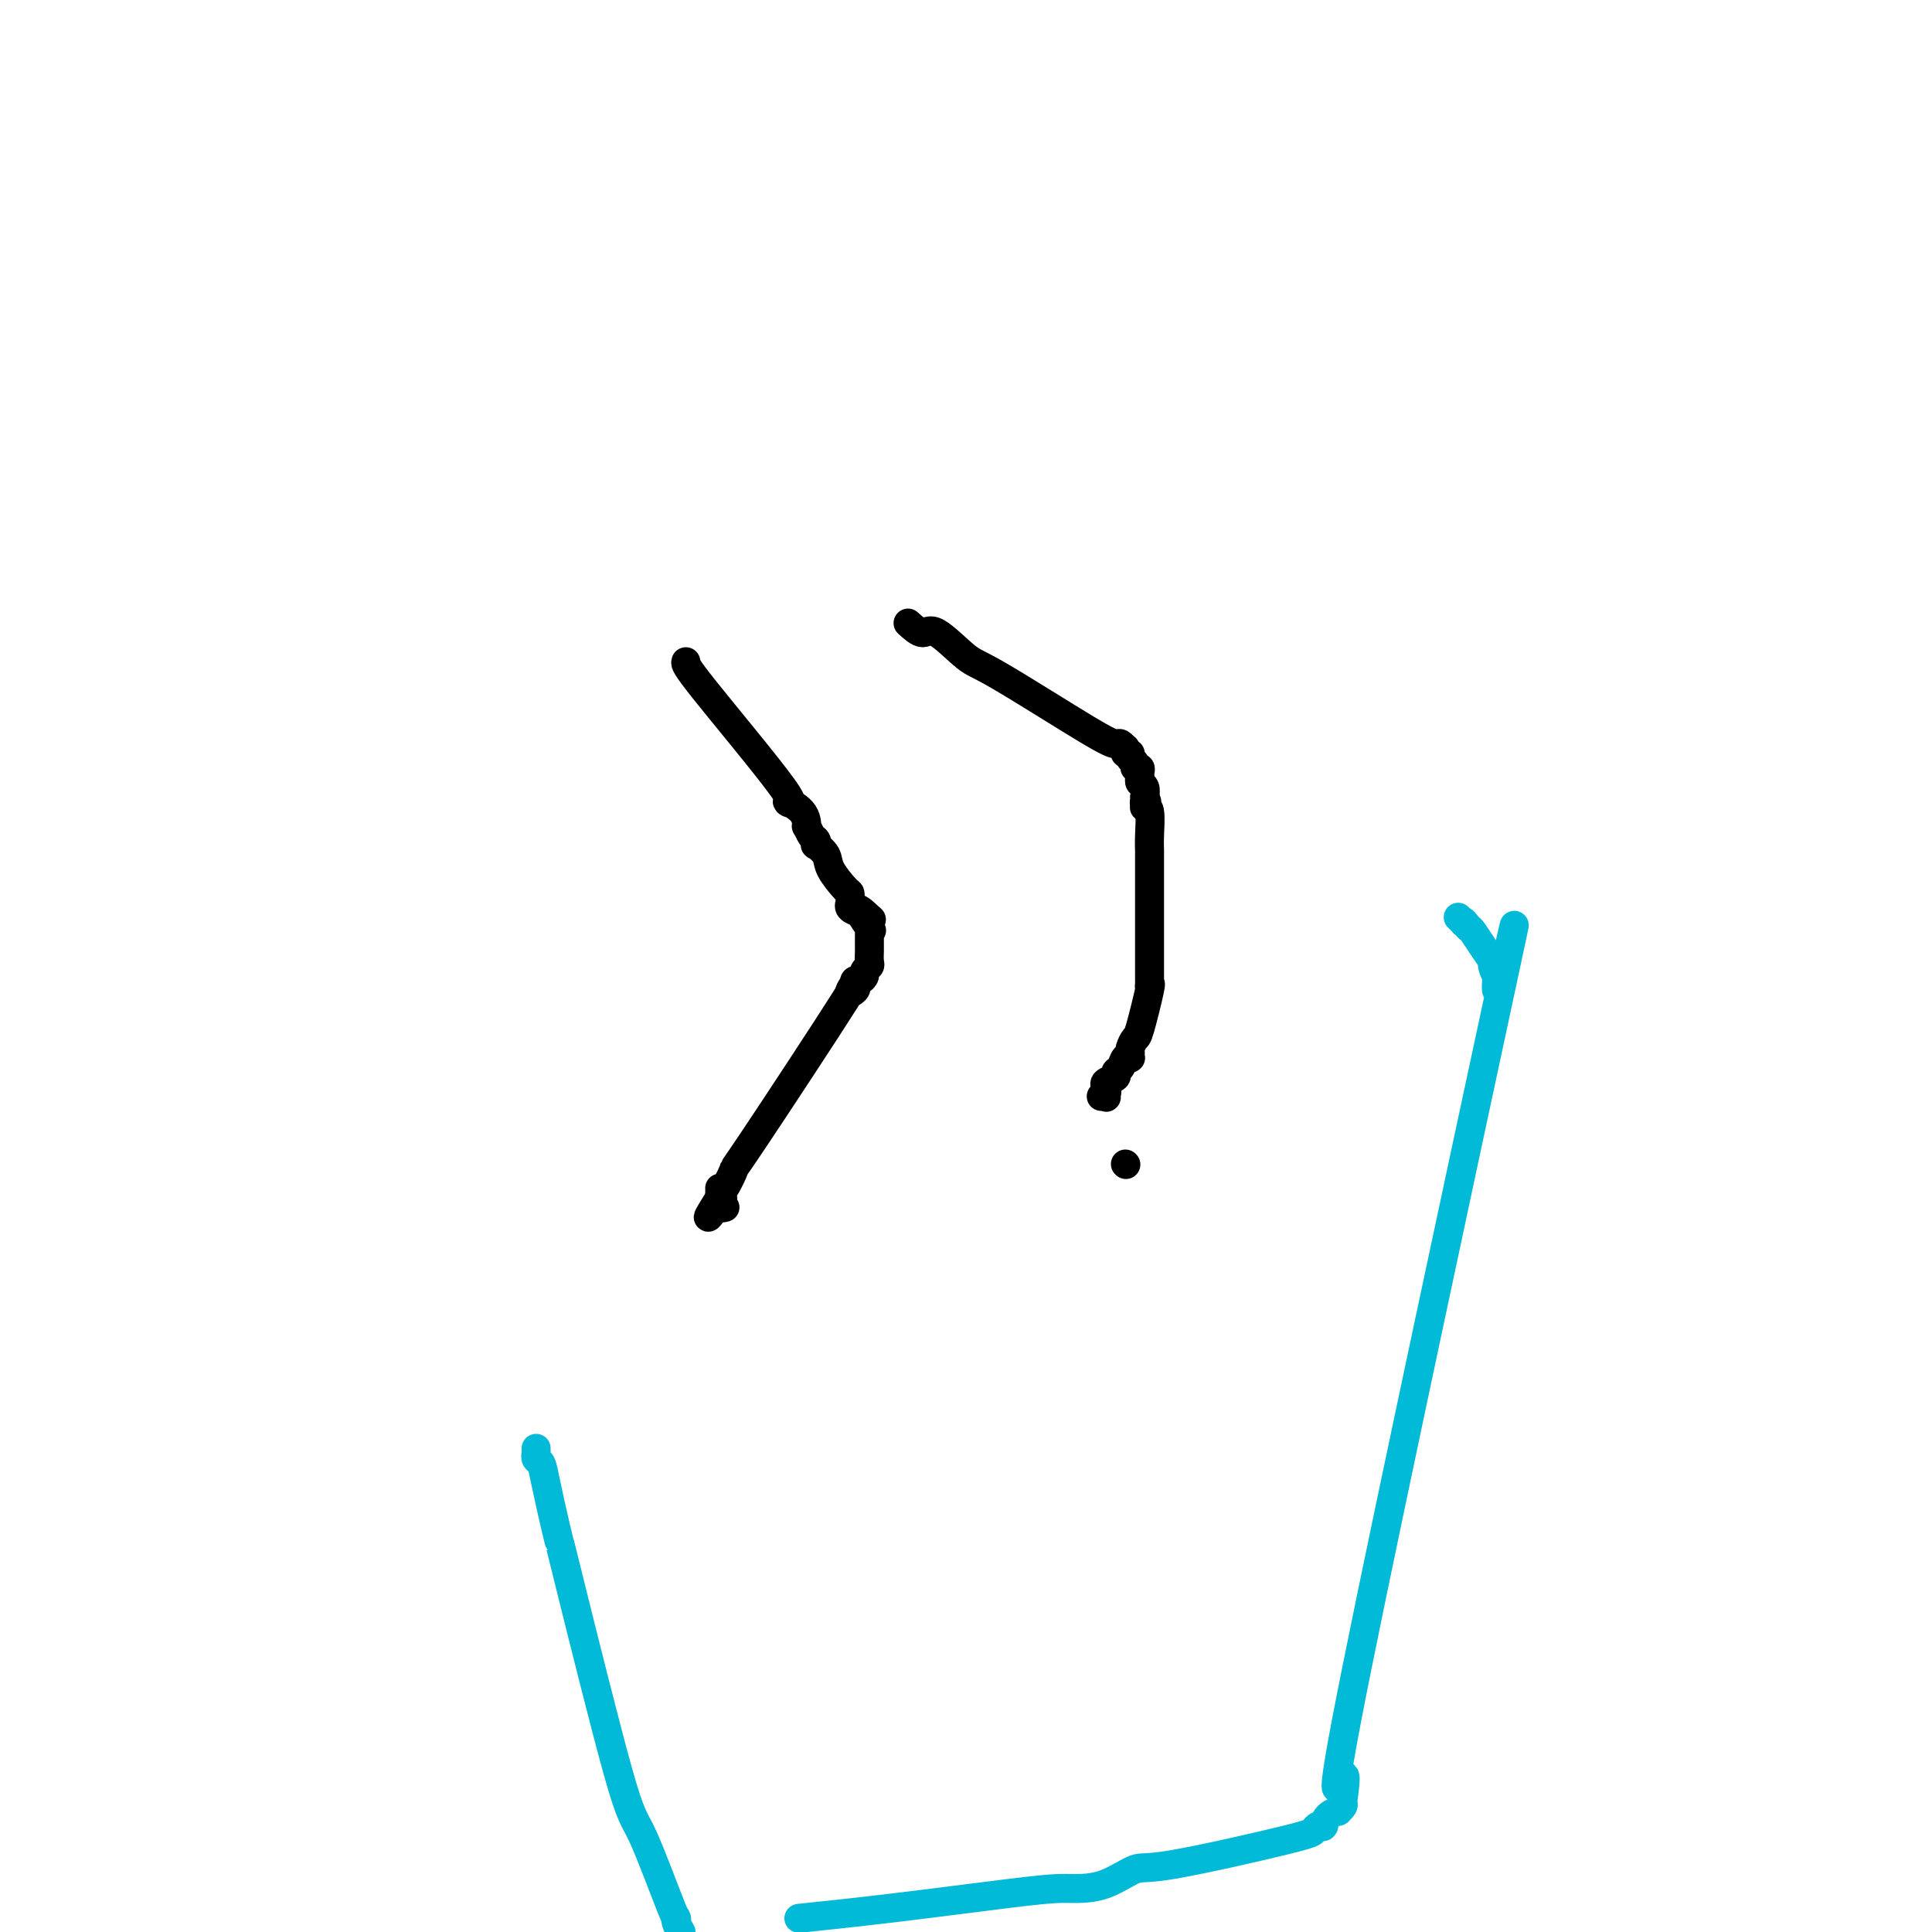 <svg viewBox='0 0 400 400' version='1.1' xmlns='http://www.w3.org/2000/svg' xmlns:xlink='http://www.w3.org/1999/xlink'><g fill='none' stroke='#000000' stroke-width='6' stroke-linecap='round' stroke-linejoin='round'><path d='M142,137c-0.113,0.353 -0.226,0.705 4,6c4.226,5.295 12.792,15.532 16,20c3.208,4.468 1.059,3.165 1,3c-0.059,-0.165 1.974,0.806 3,2c1.026,1.194 1.046,2.611 1,3c-0.046,0.389 -0.158,-0.251 0,0c0.158,0.251 0.585,1.393 1,2c0.415,0.607 0.816,0.678 1,1c0.184,0.322 0.151,0.896 0,1c-0.151,0.104 -0.419,-0.260 0,0c0.419,0.260 1.524,1.146 2,2c0.476,0.854 0.324,1.678 1,3c0.676,1.322 2.181,3.143 3,4c0.819,0.857 0.952,0.751 1,1c0.048,0.249 0.011,0.854 0,1c-0.011,0.146 0.002,-0.168 0,0c-0.002,0.168 -0.021,0.818 0,1c0.021,0.182 0.083,-0.105 0,0c-0.083,0.105 -0.309,0.601 0,1c0.309,0.399 1.155,0.699 2,1'/><path d='M178,189c5.448,7.982 1.067,1.936 0,0c-1.067,-1.936 1.178,0.236 2,1c0.822,0.764 0.220,0.119 0,0c-0.220,-0.119 -0.059,0.288 0,1c0.059,0.712 0.016,1.730 0,2c-0.016,0.270 -0.005,-0.208 0,0c0.005,0.208 0.002,1.102 0,2c-0.002,0.898 -0.005,1.799 0,2c0.005,0.201 0.016,-0.297 0,0c-0.016,0.297 -0.060,1.390 0,2c0.060,0.610 0.223,0.737 0,1c-0.223,0.263 -0.831,0.662 -1,1c-0.169,0.338 0.100,0.615 0,1c-0.100,0.385 -0.570,0.879 -1,1c-0.430,0.121 -0.819,-0.132 -1,0c-0.181,0.132 -0.155,0.647 0,1c0.155,0.353 0.439,0.542 0,1c-0.439,0.458 -1.602,1.185 -1,0c0.602,-1.185 2.970,-4.283 -1,2c-3.970,6.283 -14.279,21.945 -19,29c-4.721,7.055 -3.853,5.502 -4,6c-0.147,0.498 -1.307,3.048 -2,4c-0.693,0.952 -0.918,0.307 -1,0c-0.082,-0.307 -0.022,-0.275 0,0c0.022,0.275 0.006,0.792 0,1c-0.006,0.208 -0.002,0.108 0,0c0.002,-0.108 0.000,-0.225 0,0c-0.000,0.225 -0.000,0.791 0,1c0.000,0.209 0.000,0.060 0,0c-0.000,-0.060 -0.000,-0.030 0,0'/><path d='M149,248c-4.641,7.344 -1.245,2.704 0,1c1.245,-1.704 0.337,-0.471 0,0c-0.337,0.471 -0.104,0.179 0,0c0.104,-0.179 0.081,-0.244 0,0c-0.081,0.244 -0.218,0.797 0,1c0.218,0.203 0.790,0.054 1,0c0.210,-0.054 0.056,-0.015 0,0c-0.056,0.015 -0.015,0.004 0,0c0.015,-0.004 0.004,-0.001 0,0c-0.004,0.001 -0.001,0.000 0,0c0.001,-0.000 0.000,-0.000 0,0c-0.000,0.000 -0.000,0.000 0,0'/><path d='M188,129c1.089,0.987 2.178,1.973 3,2c0.822,0.027 1.376,-0.907 3,0c1.624,0.907 4.319,3.654 6,5c1.681,1.346 2.349,1.293 7,4c4.651,2.707 13.285,8.176 18,11c4.715,2.824 5.512,3.004 6,3c0.488,-0.004 0.665,-0.193 1,0c0.335,0.193 0.826,0.769 1,1c0.174,0.231 0.032,0.118 0,0c-0.032,-0.118 0.048,-0.239 0,0c-0.048,0.239 -0.224,0.839 0,1c0.224,0.161 0.848,-0.115 1,0c0.152,0.115 -0.170,0.622 0,1c0.170,0.378 0.830,0.626 1,1c0.170,0.374 -0.152,0.874 0,1c0.152,0.126 0.776,-0.122 1,0c0.224,0.122 0.046,0.613 0,1c-0.046,0.387 0.039,0.671 0,1c-0.039,0.329 -0.203,0.704 0,1c0.203,0.296 0.772,0.513 1,1c0.228,0.487 0.114,1.243 0,2'/><path d='M237,165c0.924,1.868 0.233,1.038 0,1c-0.233,-0.038 -0.010,0.715 0,1c0.010,0.285 -0.193,0.103 0,0c0.193,-0.103 0.784,-0.127 1,1c0.216,1.127 0.058,3.404 0,5c-0.058,1.596 -0.016,2.513 0,3c0.016,0.487 0.004,0.546 0,1c-0.004,0.454 -0.001,1.302 0,2c0.001,0.698 0.000,1.244 0,3c-0.000,1.756 -0.000,4.722 0,8c0.000,3.278 0.000,6.868 0,9c-0.000,2.132 -0.001,2.807 0,3c0.001,0.193 0.002,-0.096 0,0c-0.002,0.096 -0.007,0.576 0,1c0.007,0.424 0.027,0.791 0,1c-0.027,0.209 -0.102,0.259 0,0c0.102,-0.259 0.381,-0.825 0,1c-0.381,1.825 -1.423,6.043 -2,8c-0.577,1.957 -0.691,1.652 -1,2c-0.309,0.348 -0.815,1.347 -1,2c-0.185,0.653 -0.049,0.960 0,1c0.049,0.040 0.010,-0.187 0,0c-0.010,0.187 0.009,0.789 0,1c-0.009,0.211 -0.045,0.031 0,0c0.045,-0.031 0.172,0.086 0,0c-0.172,-0.086 -0.642,-0.374 -1,0c-0.358,0.374 -0.604,1.410 -1,2c-0.396,0.590 -0.941,0.736 -1,1c-0.059,0.264 0.369,0.648 0,1c-0.369,0.352 -1.534,0.672 -2,1c-0.466,0.328 -0.233,0.664 0,1'/><path d='M229,225c-1.388,3.260 -0.358,1.409 0,1c0.358,-0.409 0.044,0.622 0,1c-0.044,0.378 0.180,0.102 0,0c-0.180,-0.102 -0.766,-0.029 -1,0c-0.234,0.029 -0.117,0.015 0,0'/><path d='M233,241c0.000,0.000 0.100,0.100 0.1,0.1'/></g>
<g fill='none' stroke='#00BAD8' stroke-width='6' stroke-linecap='round' stroke-linejoin='round'><path d='M111,300c0.002,-0.120 0.004,-0.241 0,0c-0.004,0.241 -0.013,0.842 0,1c0.013,0.158 0.048,-0.128 0,0c-0.048,0.128 -0.181,0.671 0,1c0.181,0.329 0.674,0.446 1,1c0.326,0.554 0.486,1.547 1,4c0.514,2.453 1.383,6.367 2,9c0.617,2.633 0.982,3.986 1,4c0.018,0.014 -0.310,-1.311 2,8c2.310,9.311 7.259,29.257 10,39c2.741,9.743 3.273,9.282 5,13c1.727,3.718 4.648,11.615 6,15c1.352,3.385 1.133,2.257 1,2c-0.133,-0.257 -0.181,0.355 0,1c0.181,0.645 0.590,1.322 1,2'/><path d='M167,397c-1.385,0.144 -2.771,0.287 0,0c2.771,-0.287 9.698,-1.006 18,-2c8.302,-0.994 17.978,-2.264 24,-3c6.022,-0.736 8.389,-0.939 10,-1c1.611,-0.061 2.467,0.019 4,0c1.533,-0.019 3.745,-0.137 6,-1c2.255,-0.863 4.555,-2.470 6,-3c1.445,-0.530 2.037,0.016 8,-1c5.963,-1.016 17.297,-3.593 23,-5c5.703,-1.407 5.776,-1.643 6,-2c0.224,-0.357 0.597,-0.834 1,-1c0.403,-0.166 0.834,-0.020 1,0c0.166,0.020 0.068,-0.085 0,0c-0.068,0.085 -0.105,0.360 0,0c0.105,-0.360 0.354,-1.353 1,-2c0.646,-0.647 1.690,-0.946 2,-1c0.310,-0.054 -0.114,0.138 0,0c0.114,-0.138 0.767,-0.605 1,-1c0.233,-0.395 0.045,-0.717 0,-1c-0.045,-0.283 0.054,-0.526 0,0c-0.054,0.526 -0.260,1.820 0,0c0.260,-1.820 0.987,-6.753 0,-5c-0.987,1.753 -3.689,10.192 3,-23c6.689,-33.192 22.769,-108.015 29,-137c6.231,-28.985 2.613,-12.132 1,-6c-1.613,6.132 -1.223,1.544 -1,0c0.223,-1.544 0.277,-0.042 0,0c-0.277,0.042 -0.886,-1.375 -1,-2c-0.114,-0.625 0.269,-0.456 0,-1c-0.269,-0.544 -1.188,-1.800 -2,-3c-0.812,-1.200 -1.518,-2.343 -2,-3c-0.482,-0.657 -0.741,-0.829 -1,-1'/><path d='M304,192c-1.326,-1.790 -1.140,-1.264 -1,-1c0.140,0.264 0.234,0.267 0,0c-0.234,-0.267 -0.795,-0.804 -1,-1c-0.205,-0.196 -0.055,-0.053 0,0c0.055,0.053 0.016,0.015 0,0c-0.016,-0.015 -0.008,-0.008 0,0'/></g>
</svg>